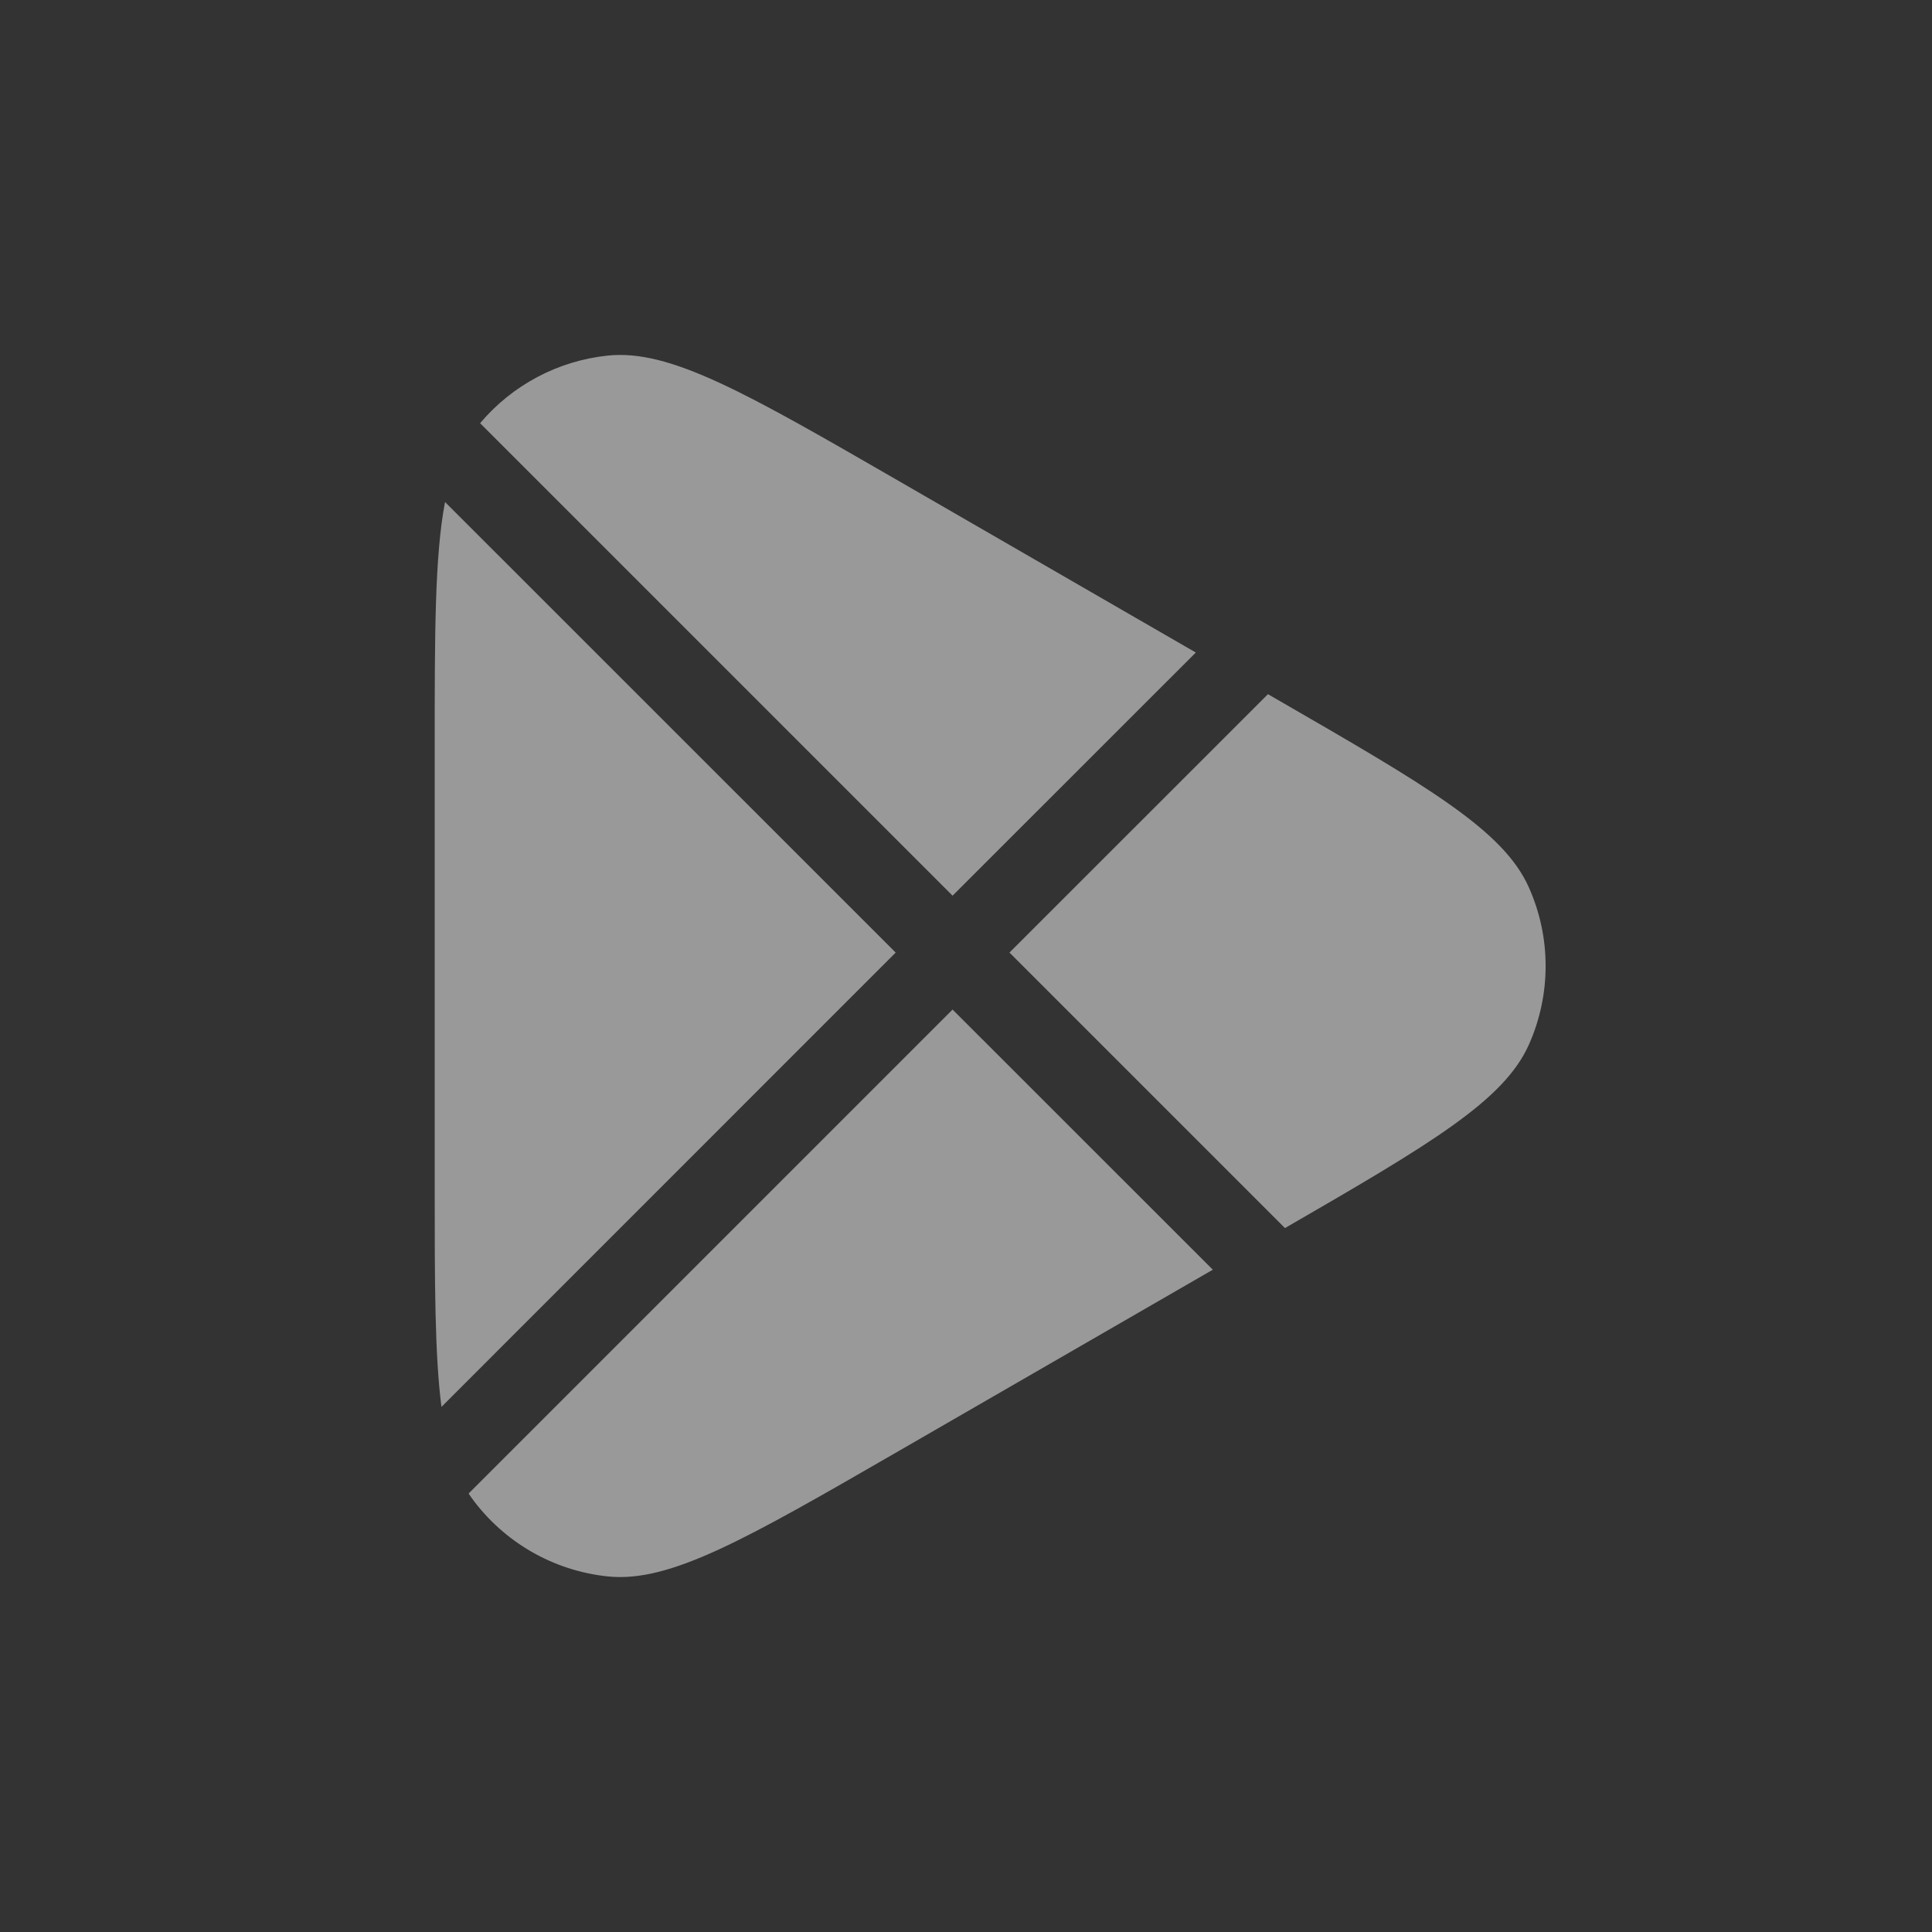 <svg width="20" height="20" viewBox="0 0 20 20" fill="none" xmlns="http://www.w3.org/2000/svg">
    <rect x="0" y="0" width="20" height="20" fill="#333333" stroke="none"/>
    <g opacity="0.5">
        <path fill-rule="evenodd" clip-rule="evenodd" d="M13.2 7.229C14.775 8.138 15.563 8.593 15.827 9.187C16.058 9.704 16.058 10.296 15.827 10.814C15.569 11.394 14.809 11.842 13.302 12.713L10.45 9.861L13.126 7.186L13.2 7.229ZM12.379 6.755L9.3 4.977C7.725 4.068 6.937 3.613 6.291 3.681C5.775 3.735 5.302 3.987 4.97 4.381L9.861 9.272L12.379 6.755ZM9.272 9.861L4.607 5.197C4.5 5.756 4.5 6.557 4.5 7.748L4.5 12.252C4.5 13.283 4.5 14.021 4.57 14.564L9.272 9.861ZM4.851 15.461C4.861 15.476 4.871 15.491 4.882 15.506C5.215 15.964 5.727 16.26 6.291 16.319C6.937 16.387 7.725 15.932 9.3 15.023L12.555 13.144L9.861 10.451L4.851 15.461Z" fill="white"/>
    </g>
</svg>
